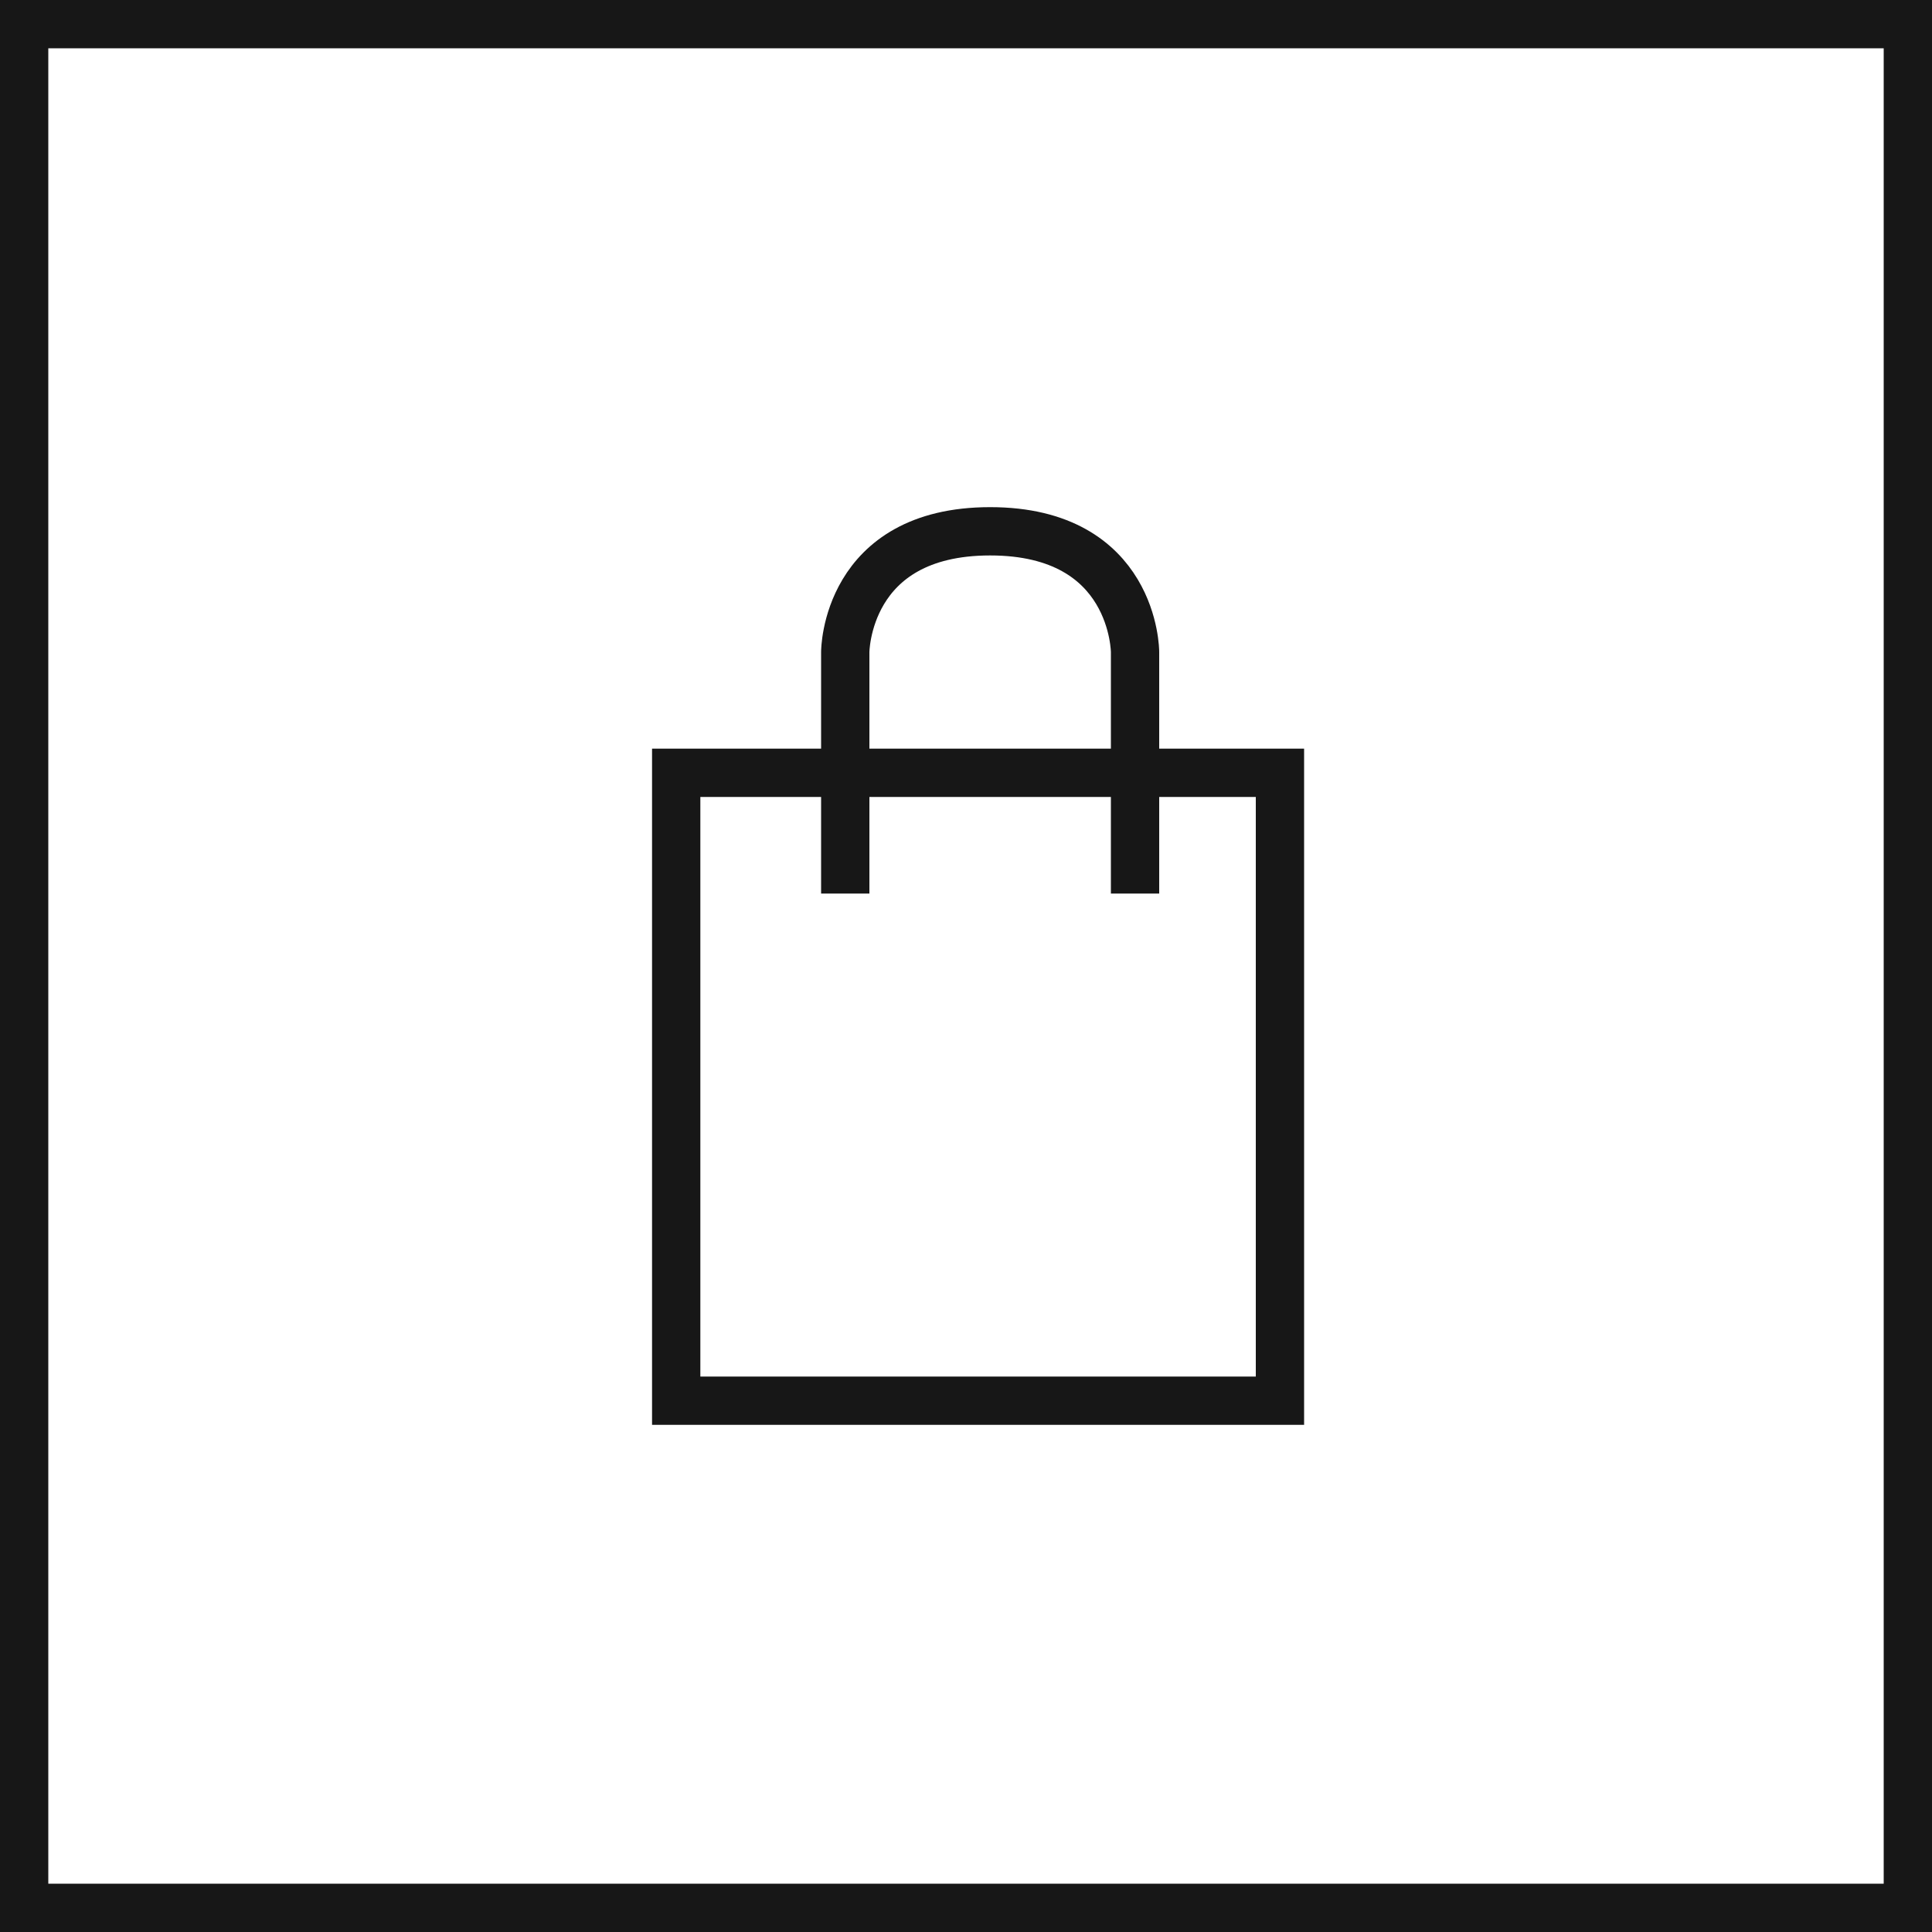 <?xml version="1.0" encoding="UTF-8"?> <svg xmlns="http://www.w3.org/2000/svg" width="40" height="40" viewBox="0 0 40 40" fill="none"><rect x="0.5" y="0.5" width="39" height="39" stroke="#171717"></rect><path d="M17.5 18.5V13.5C17.5 13.5 17.5 11 20.5 11C23.5 11 23.5 13.5 23.5 13.5V18.5M14 29V16H26.5V29H14Z" stroke="#171717"></path></svg> 